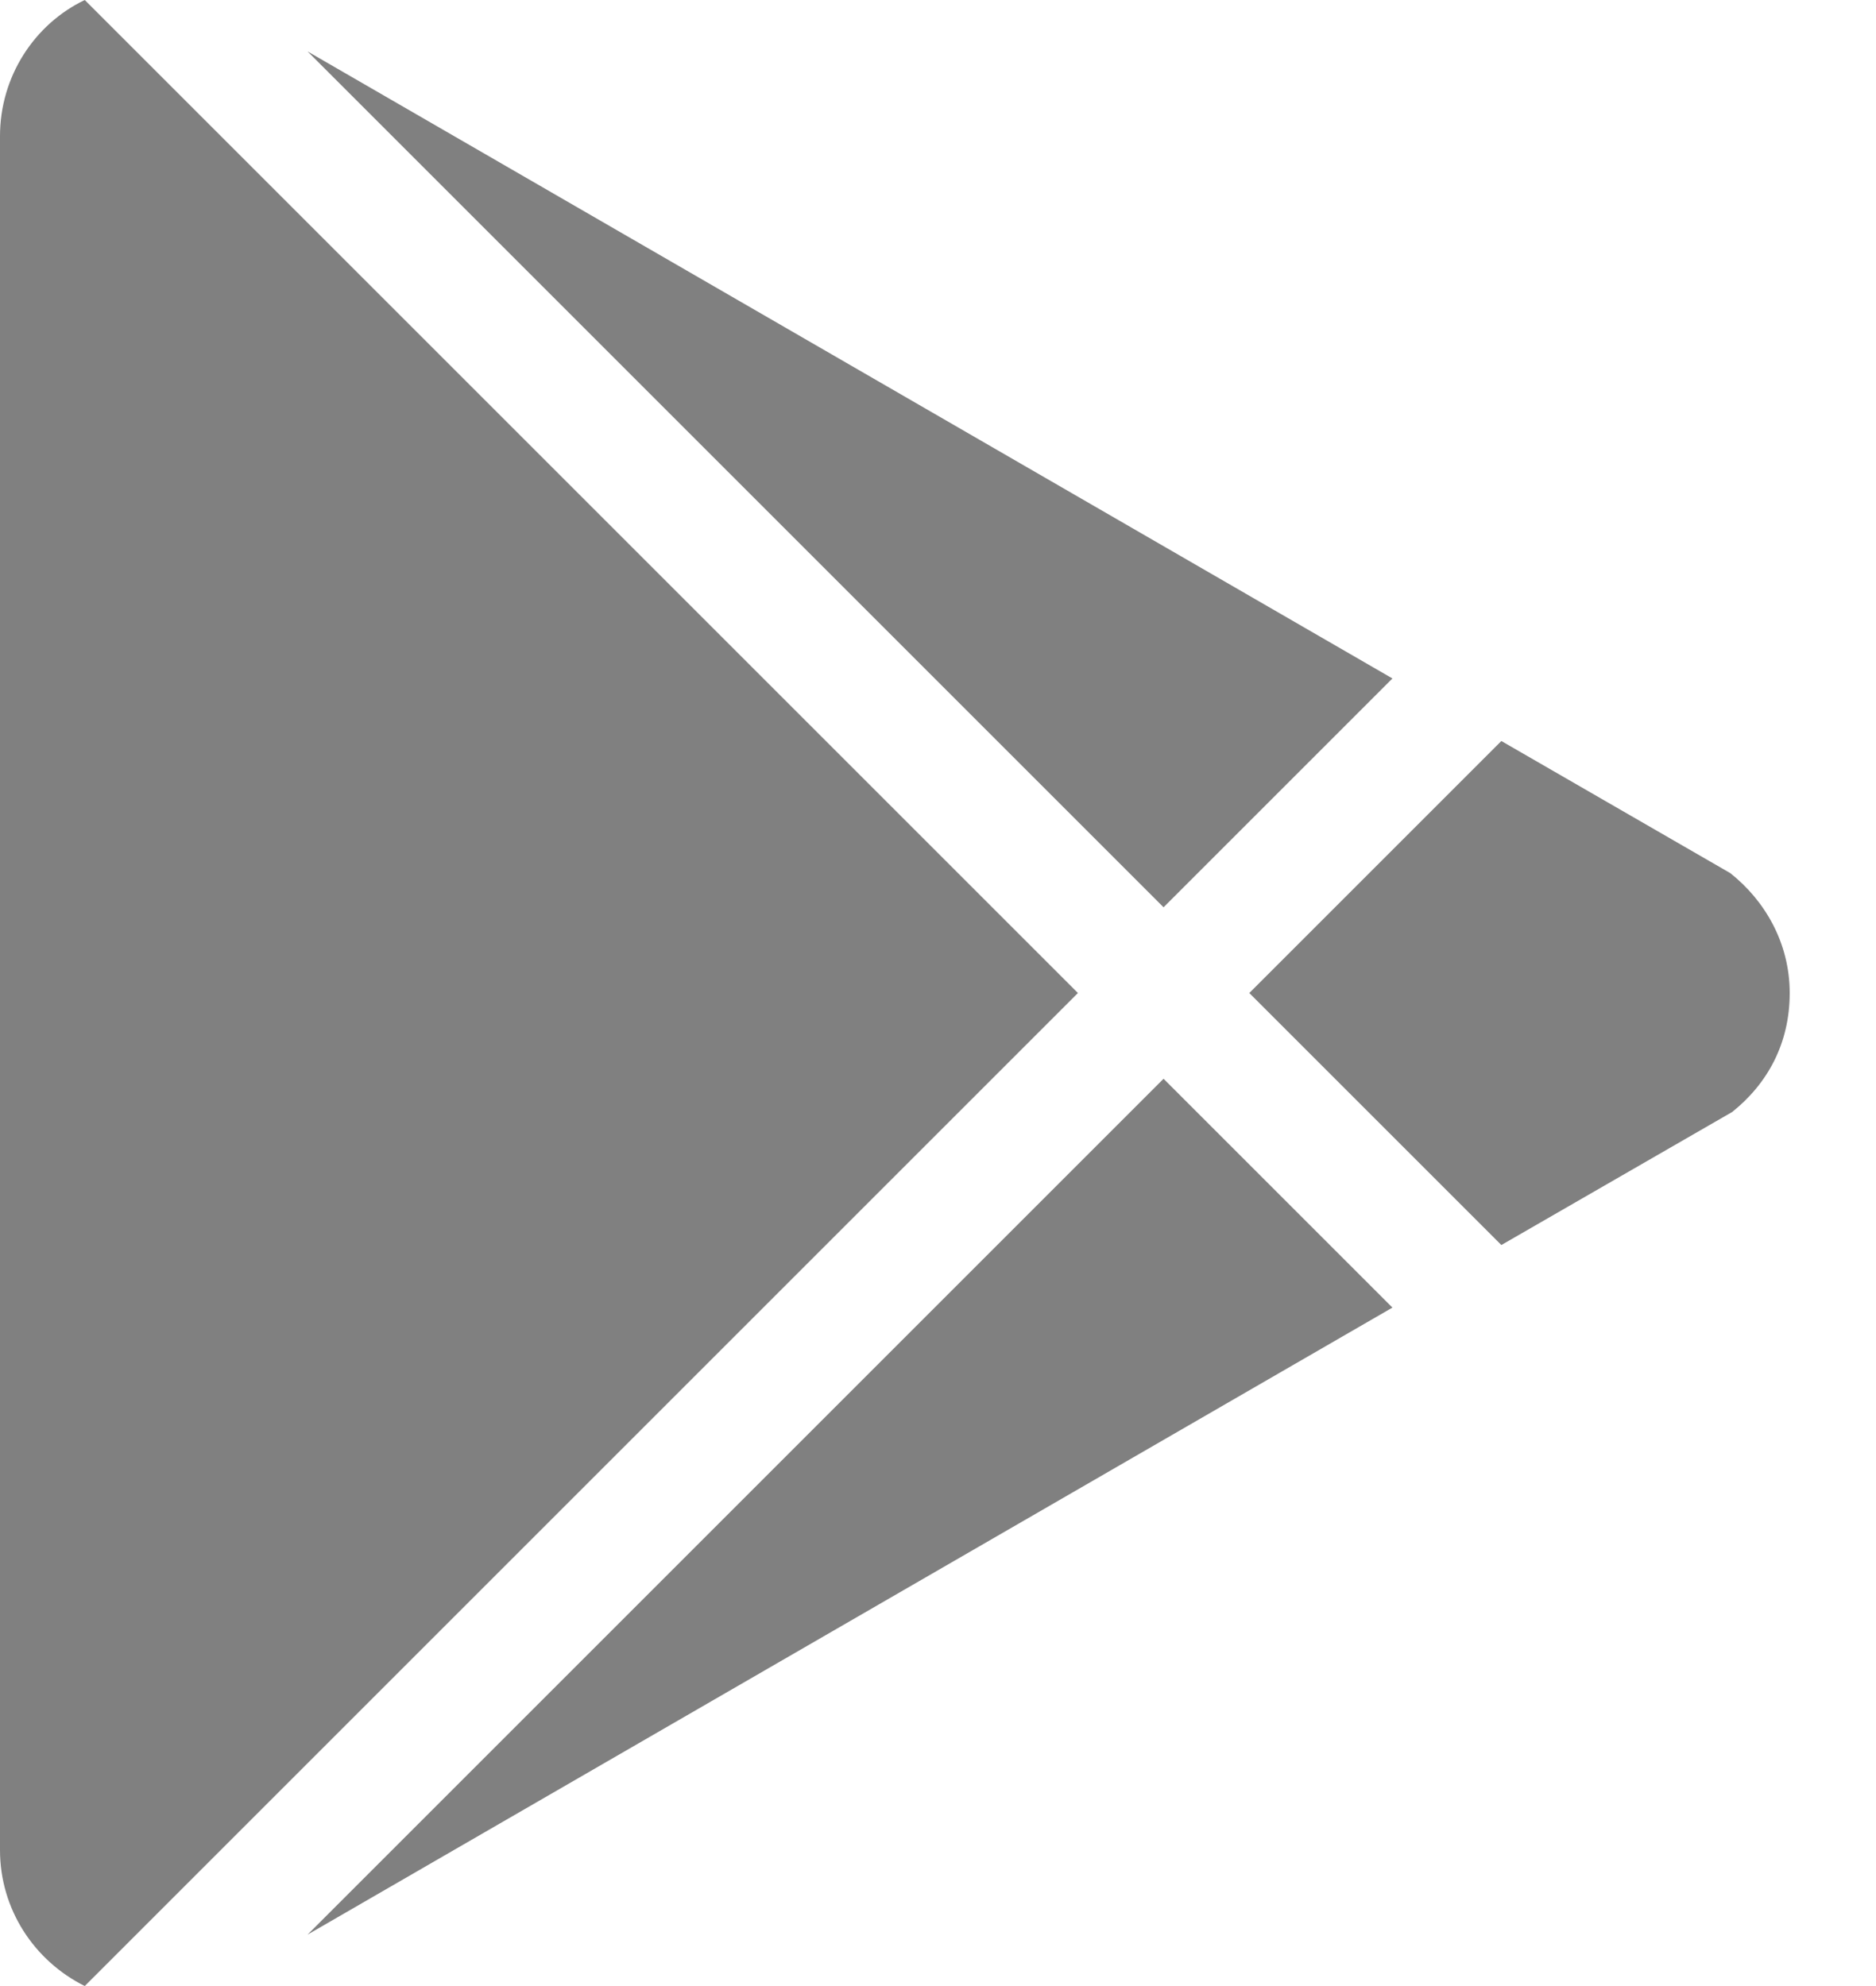<svg width="17" height="18" viewBox="0 0 17 18" fill="none" xmlns="http://www.w3.org/2000/svg">
<path d="M0 16.767V1.234C0 0.694 0.311 0.219 0.768 0L9.768 9L0.768 18C0.311 17.772 0 17.306 0 16.767ZM12.618 11.851L2.787 17.534L10.544 9.777L12.618 11.851ZM15.679 7.913C15.99 8.159 16.218 8.543 16.218 9C16.218 9.457 16.017 9.822 15.697 10.078L13.605 11.284L11.321 9L13.605 6.716L15.679 7.913ZM2.787 0.466L12.618 6.149L10.544 8.223L2.787 0.466Z" fill="#808080"/>
</svg>
